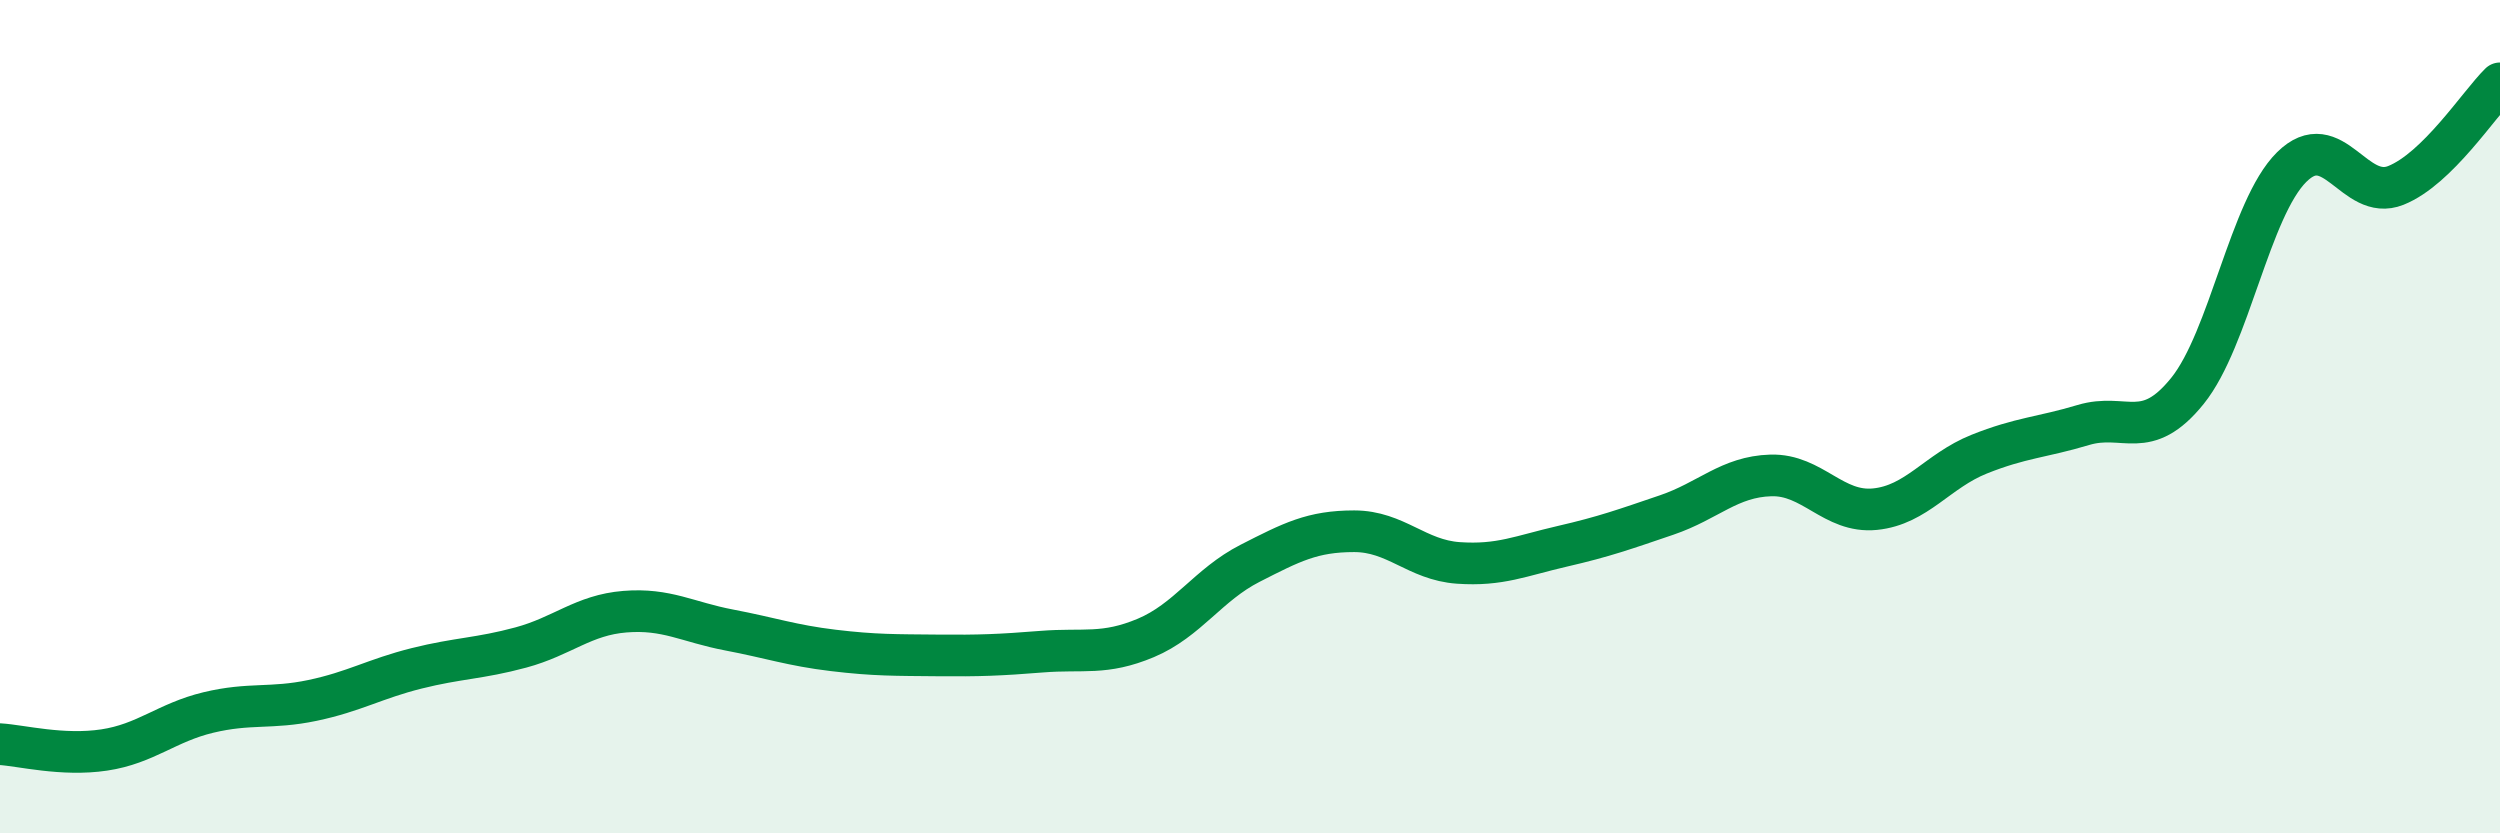 
    <svg width="60" height="20" viewBox="0 0 60 20" xmlns="http://www.w3.org/2000/svg">
      <path
        d="M 0,17.86 C 0.5,17.89 1.5,18.15 2.5,18 C 3.5,17.85 4,17.34 5,17.1 C 6,16.86 6.5,17.02 7.5,16.81 C 8.5,16.6 9,16.29 10,16.04 C 11,15.79 11.5,15.81 12.5,15.54 C 13.5,15.27 14,14.76 15,14.68 C 16,14.6 16.5,14.93 17.5,15.12 C 18.5,15.31 19,15.49 20,15.61 C 21,15.73 21.5,15.72 22.5,15.73 C 23.5,15.74 24,15.72 25,15.64 C 26,15.56 26.5,15.73 27.5,15.31 C 28.5,14.89 29,14.03 30,13.52 C 31,13.01 31.5,12.75 32.5,12.75 C 33.5,12.75 34,13.44 35,13.51 C 36,13.58 36.5,13.34 37.5,13.11 C 38.5,12.88 39,12.7 40,12.36 C 41,12.02 41.5,11.44 42.5,11.41 C 43.5,11.38 44,12.32 45,12.22 C 46,12.12 46.5,11.3 47.5,10.9 C 48.5,10.5 49,10.5 50,10.2 C 51,9.9 51.5,10.62 52.5,9.38 C 53.5,8.14 54,5 55,4.01 C 56,3.02 56.5,4.85 57.5,4.45 C 58.5,4.05 59.5,2.49 60,2L60 20L0 20Z"
        fill="#008740"
        opacity="0.1"
        stroke-linecap="round"
        stroke-linejoin="round"
      />
      <path
        d="M 0,17.86 C 0.5,17.89 1.5,18.15 2.5,18 C 3.5,17.85 4,17.34 5,17.1 C 6,16.86 6.5,17.02 7.5,16.81 C 8.5,16.6 9,16.29 10,16.04 C 11,15.79 11.5,15.81 12.5,15.54 C 13.5,15.27 14,14.76 15,14.68 C 16,14.6 16.5,14.93 17.5,15.12 C 18.5,15.31 19,15.49 20,15.61 C 21,15.73 21.5,15.72 22.5,15.73 C 23.5,15.74 24,15.72 25,15.64 C 26,15.56 26.5,15.73 27.5,15.31 C 28.5,14.89 29,14.03 30,13.52 C 31,13.01 31.5,12.75 32.5,12.75 C 33.5,12.75 34,13.44 35,13.51 C 36,13.58 36.5,13.34 37.5,13.11 C 38.5,12.88 39,12.7 40,12.36 C 41,12.02 41.5,11.44 42.5,11.41 C 43.5,11.38 44,12.32 45,12.22 C 46,12.12 46.5,11.3 47.5,10.9 C 48.5,10.5 49,10.5 50,10.2 C 51,9.9 51.5,10.62 52.5,9.38 C 53.5,8.14 54,5 55,4.01 C 56,3.02 56.5,4.85 57.5,4.45 C 58.5,4.05 59.5,2.49 60,2"
        stroke="#008740"
        stroke-width="1"
        fill="none"
        stroke-linecap="round"
        stroke-linejoin="round"
      />
    </svg>
  